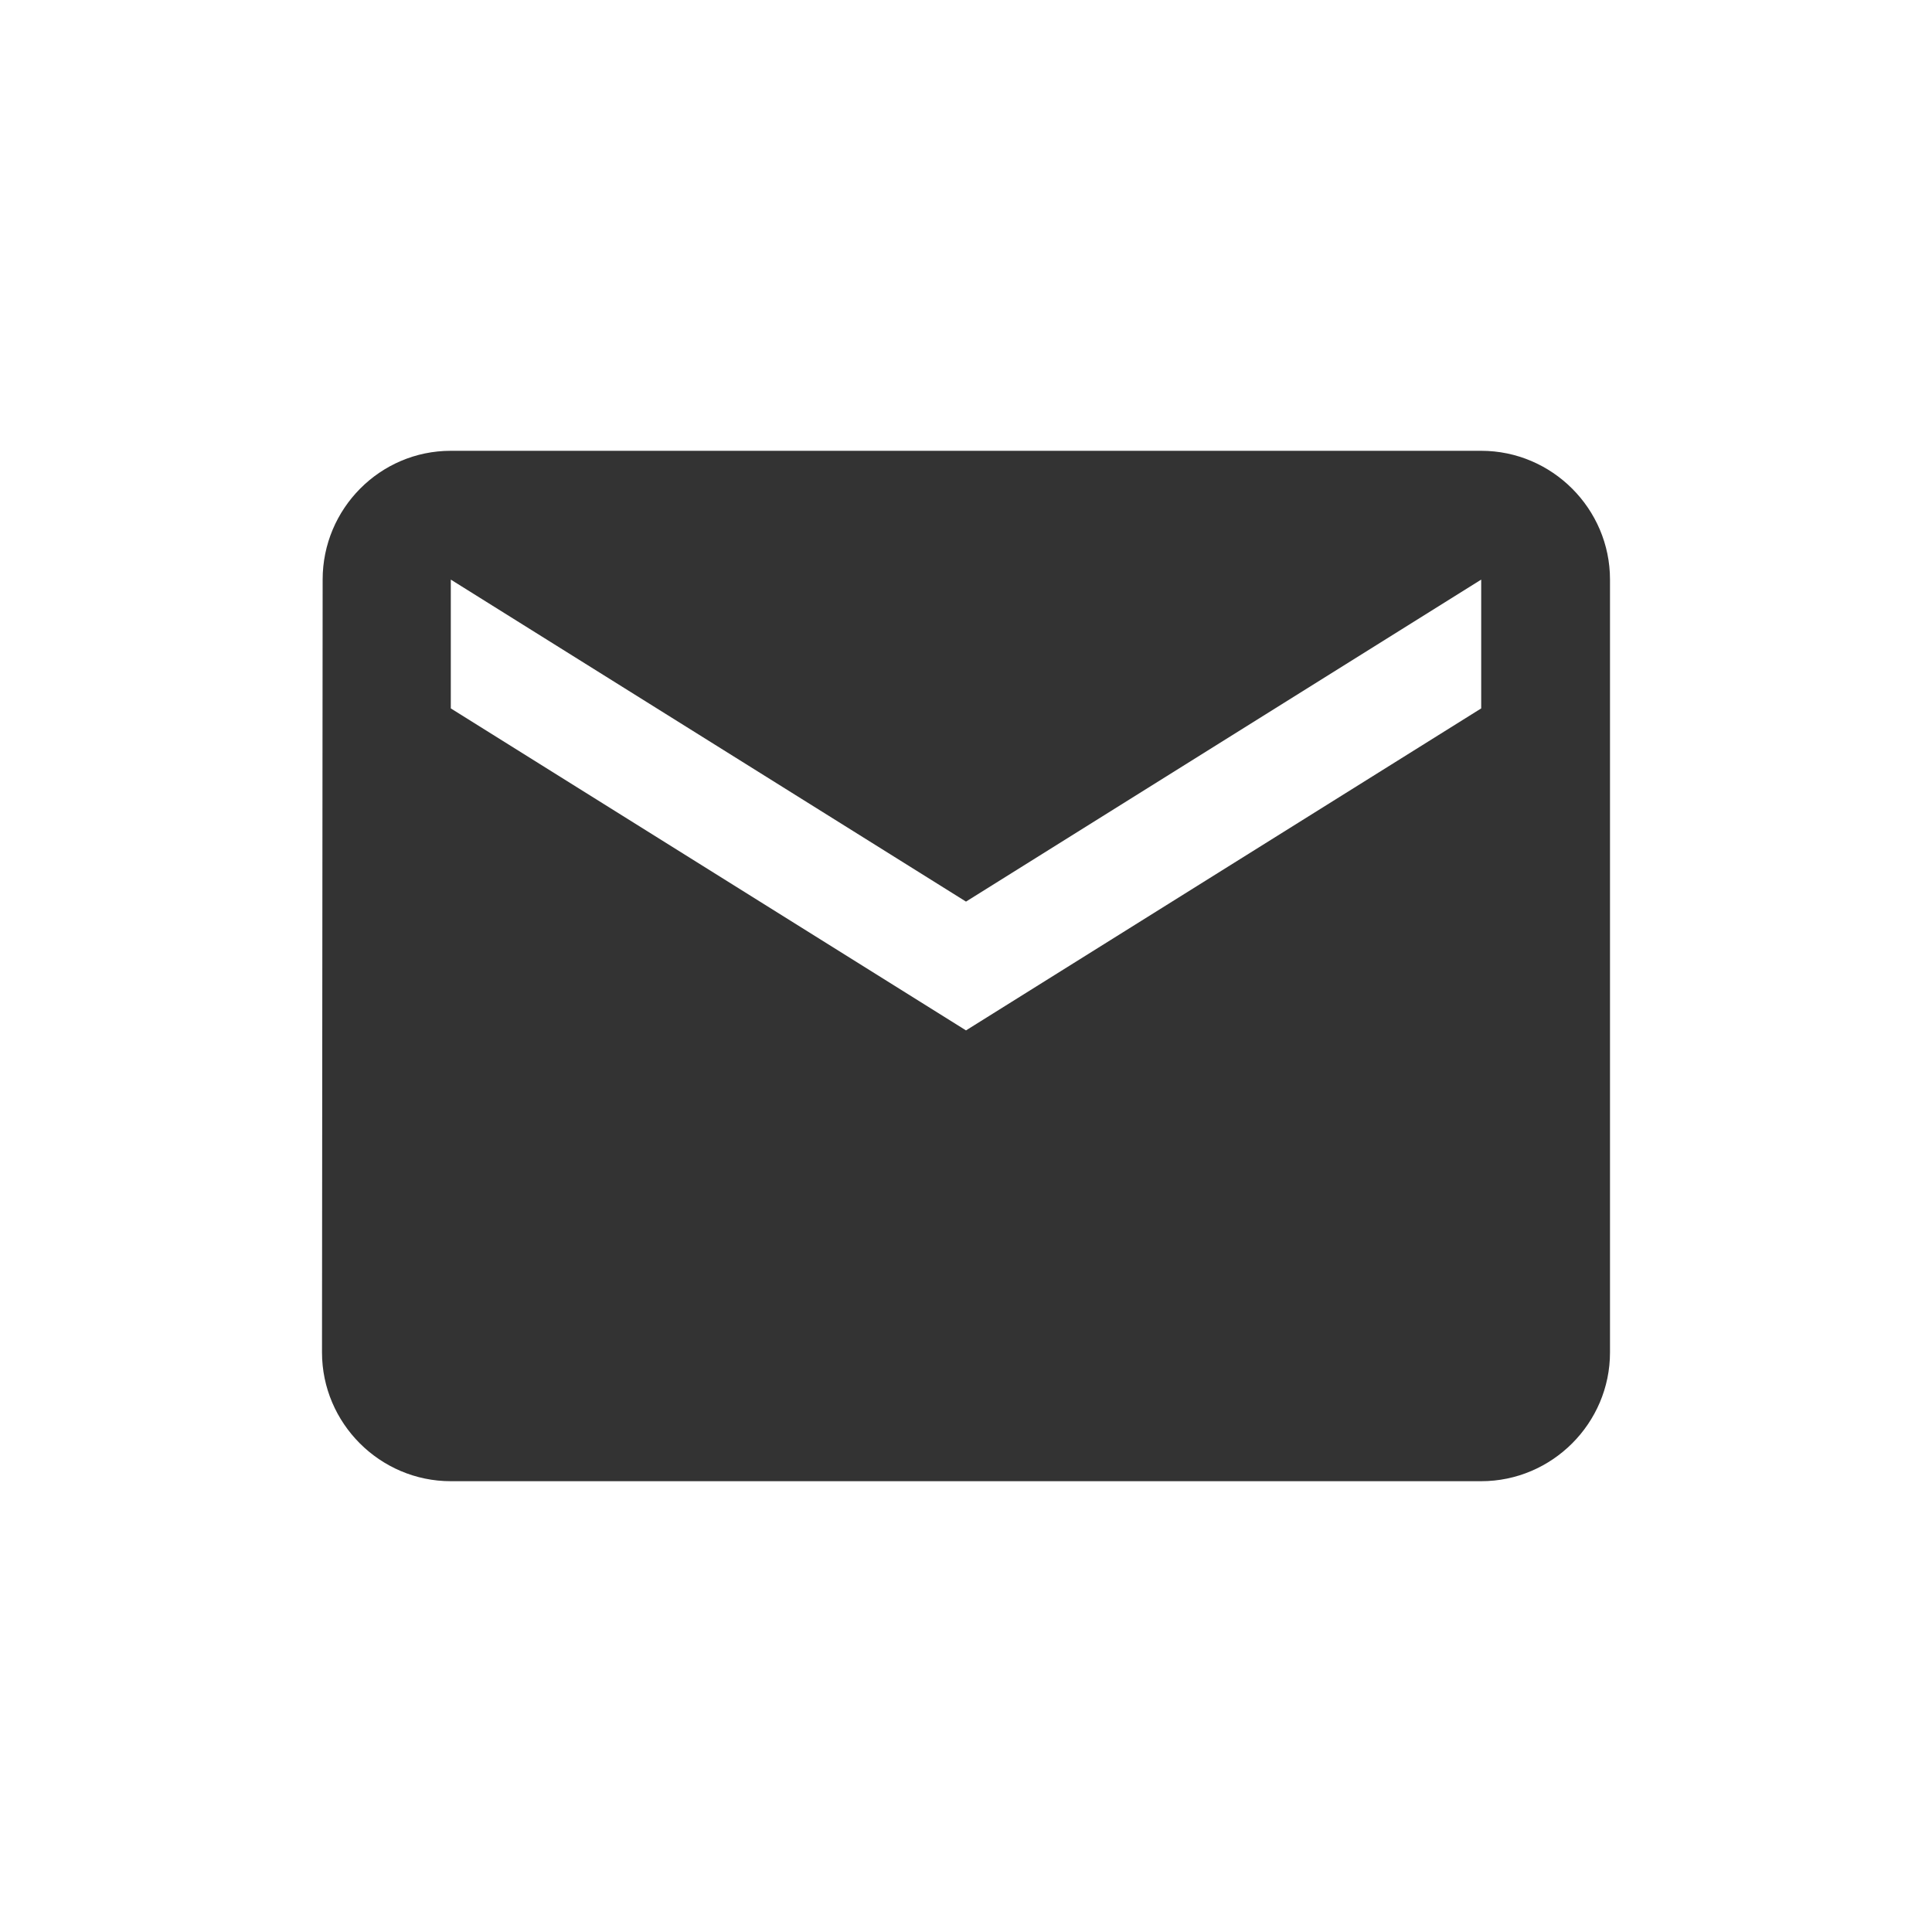 <svg width="48" height="48" viewBox="0 0 48 48" fill="none" xmlns="http://www.w3.org/2000/svg">
<mask id="mask0" mask-type="alpha" maskUnits="userSpaceOnUse" x="0" y="0" width="48" height="48">
<path d="M0 0H48V48H0V0Z" fill="#333333"/>
</mask>
<g mask="url(#mask0)">
<path d="M36.8 11.2H11.2C9.44 11.2 8.016 12.64 8.016 14.4L8 33.6C8 35.36 9.44 36.8 11.2 36.8H36.8C38.56 36.8 40 35.36 40 33.6V14.4C40 12.64 38.56 11.2 36.8 11.2ZM36.8 17.6L24 25.6L11.2 17.6V14.4L24 22.4L36.8 14.4V17.6Z" fill="#333333"/>
</g>
</svg>
